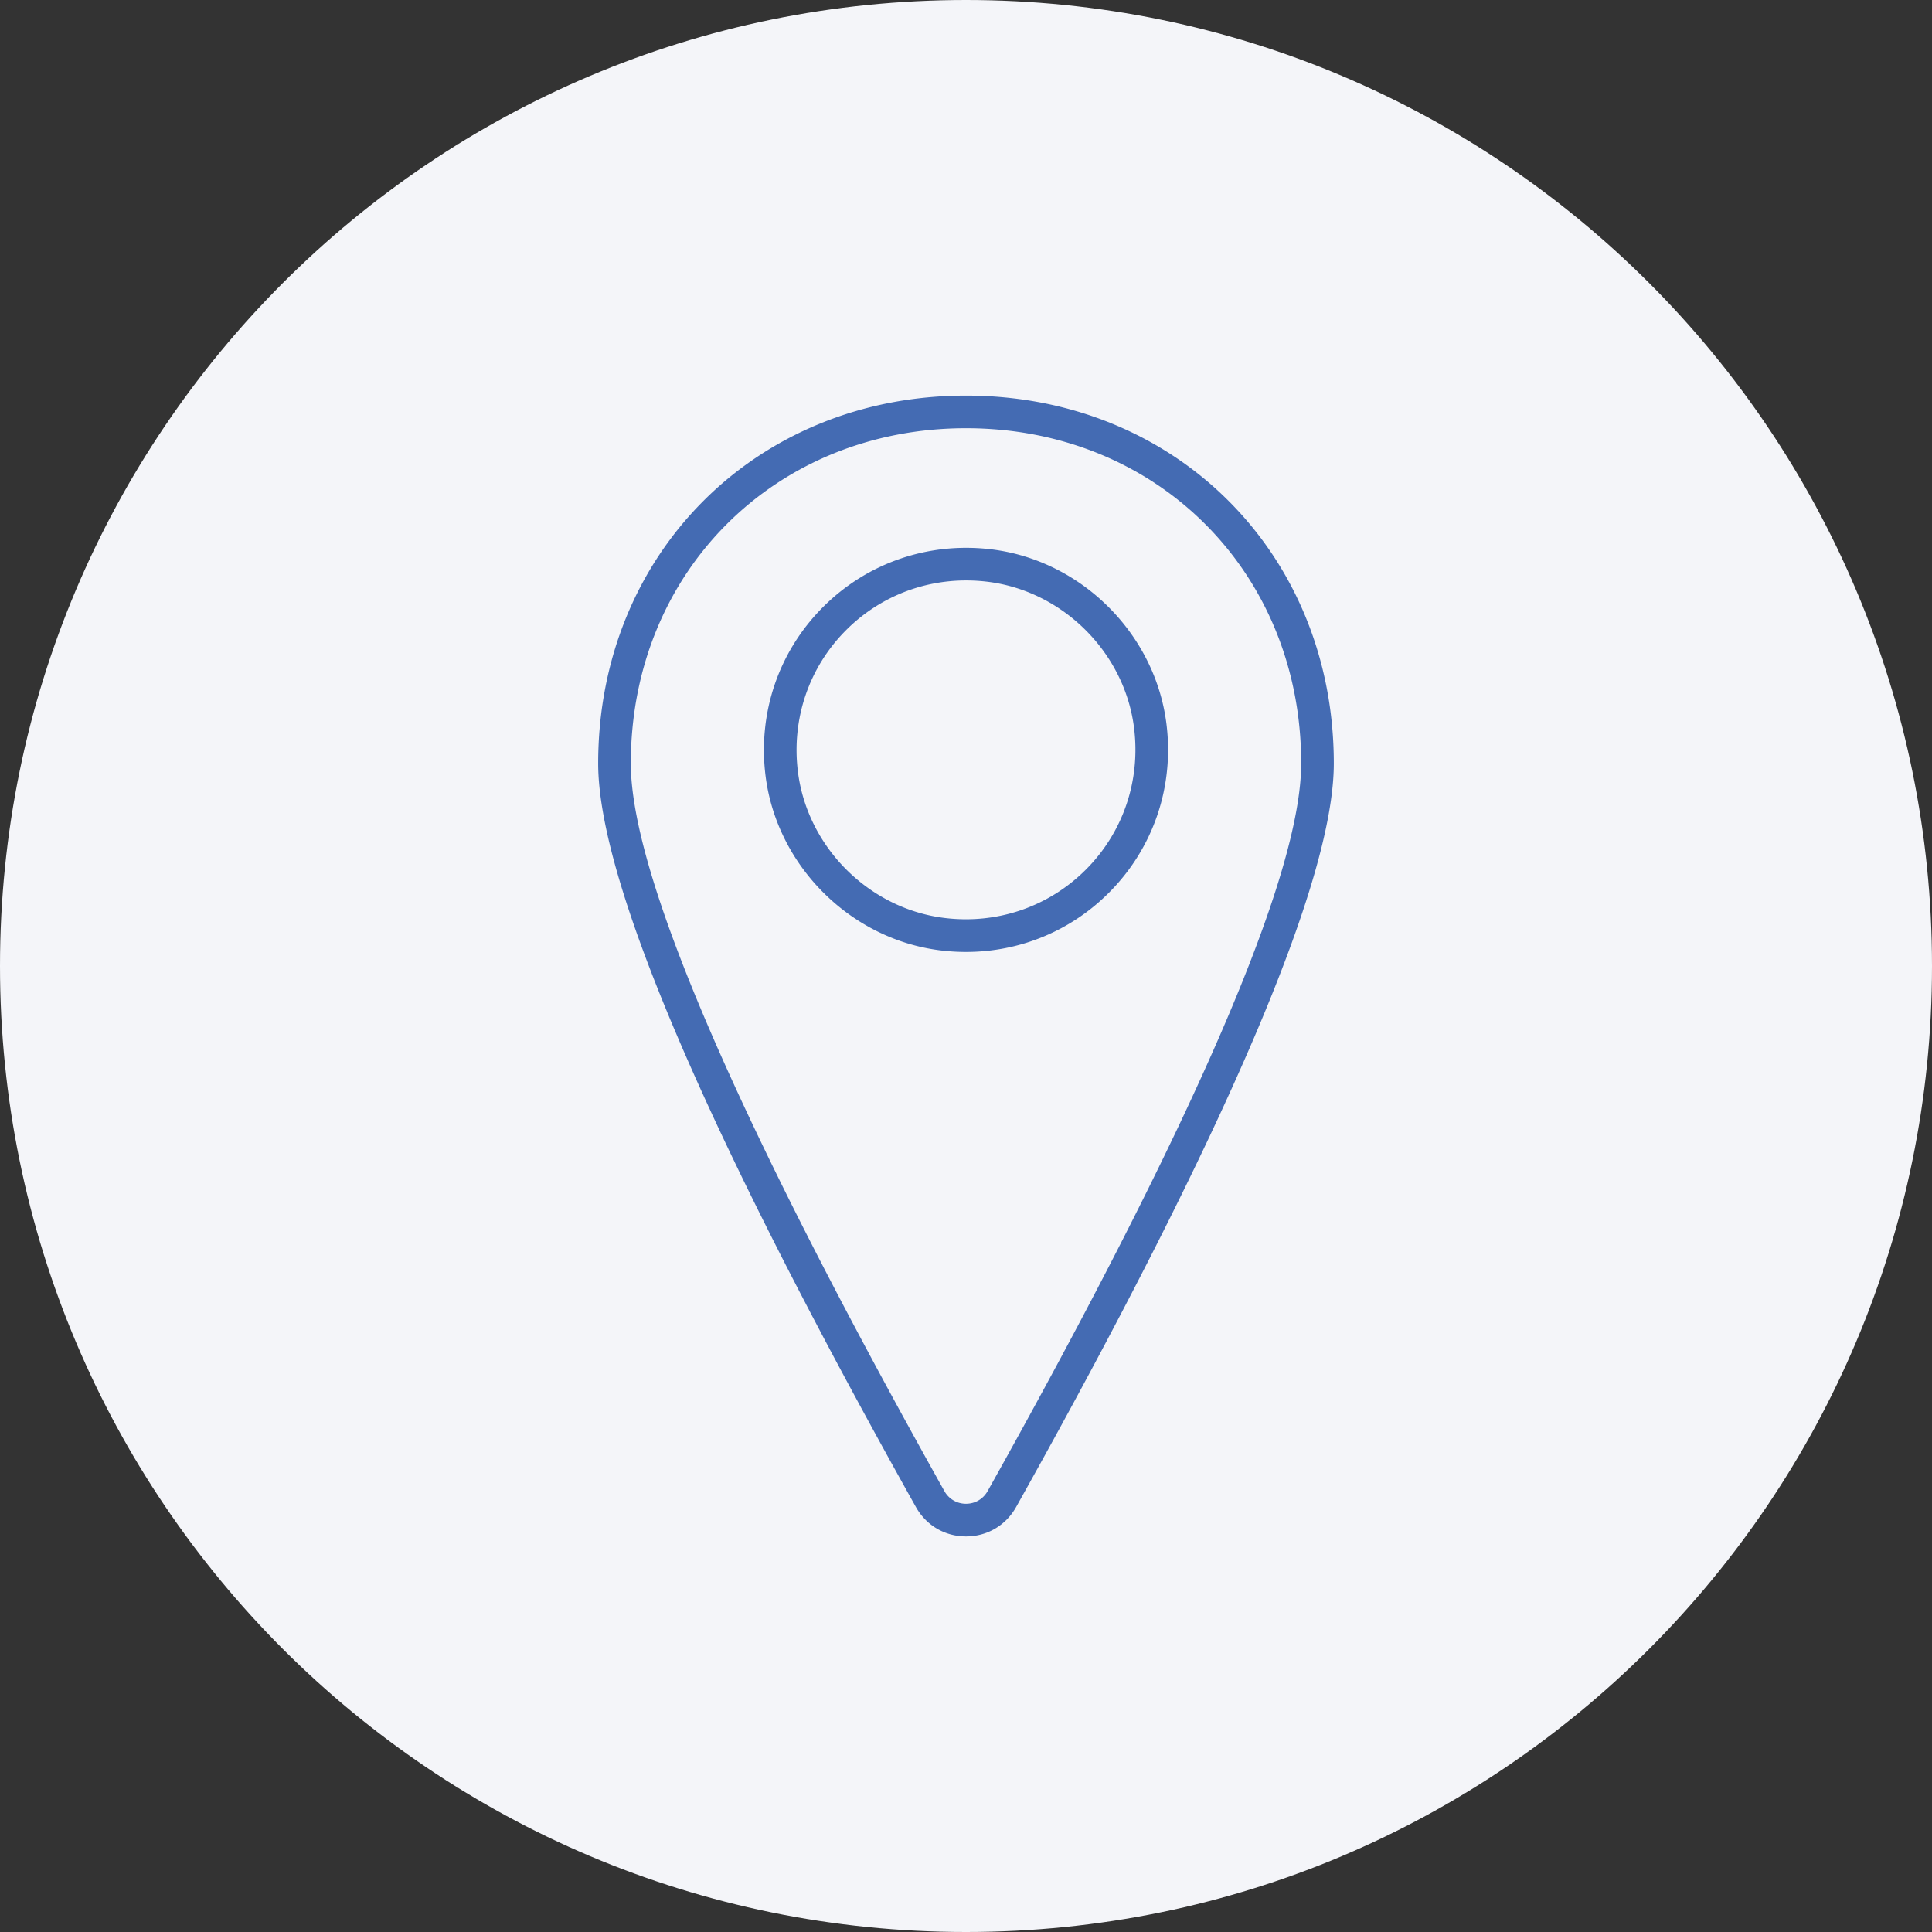 <svg xmlns="http://www.w3.org/2000/svg" width="148" height="148"><rect width="100%" height="100%" fill="#333333" stroke="none"/><path d="M74 148c-40.869 0-74-33.131-74-74S33.131 0 74 0s74 33.131 74 74-33.131 74-74 74z" fill="#f4f5f9"/><path d="M74.001 30.305c-16.064 0-28.178 12.113-28.178 28.177 0 8.947 8.189 28.111 24.339 56.961.789 1.411 2.224 2.253 3.839 2.253s3.05-.842 3.839-2.253c16.148-28.848 24.336-48.012 24.336-56.961.001-16.064-12.112-28.177-28.175-28.177zm0 84.89a1.88 1.88 0 01-1.658-.974c-15.938-28.471-24.02-47.225-24.02-55.74 0-14.638 11.039-25.677 25.678-25.677s25.675 11.039 25.675 25.677c0 8.517-8.081 27.271-24.018 55.74-.341.61-.96.974-1.657.974zm2.005-73.105c-4.825-.603-9.545 1-12.952 4.407s-5.015 8.129-4.407 12.952c.866 6.867 6.479 12.48 13.347 13.347.665.084 1.338.126 2.001.126 4.138 0 8.027-1.61 10.951-4.533 3.408-3.408 5.015-8.129 4.407-12.952-.866-6.868-6.478-12.481-13.347-13.347zm7.172 24.531c-2.857 2.857-6.818 4.206-10.872 3.694-5.753-.727-10.454-5.428-11.179-11.179-.51-4.051.836-8.014 3.695-10.872 2.46-2.46 5.739-3.8 9.19-3.8a13.62 13.62 0 011.681.105c5.752.726 10.454 5.427 11.179 11.179.511 4.052-.836 8.015-3.694 10.873z" fill="#446bb3"/></svg>